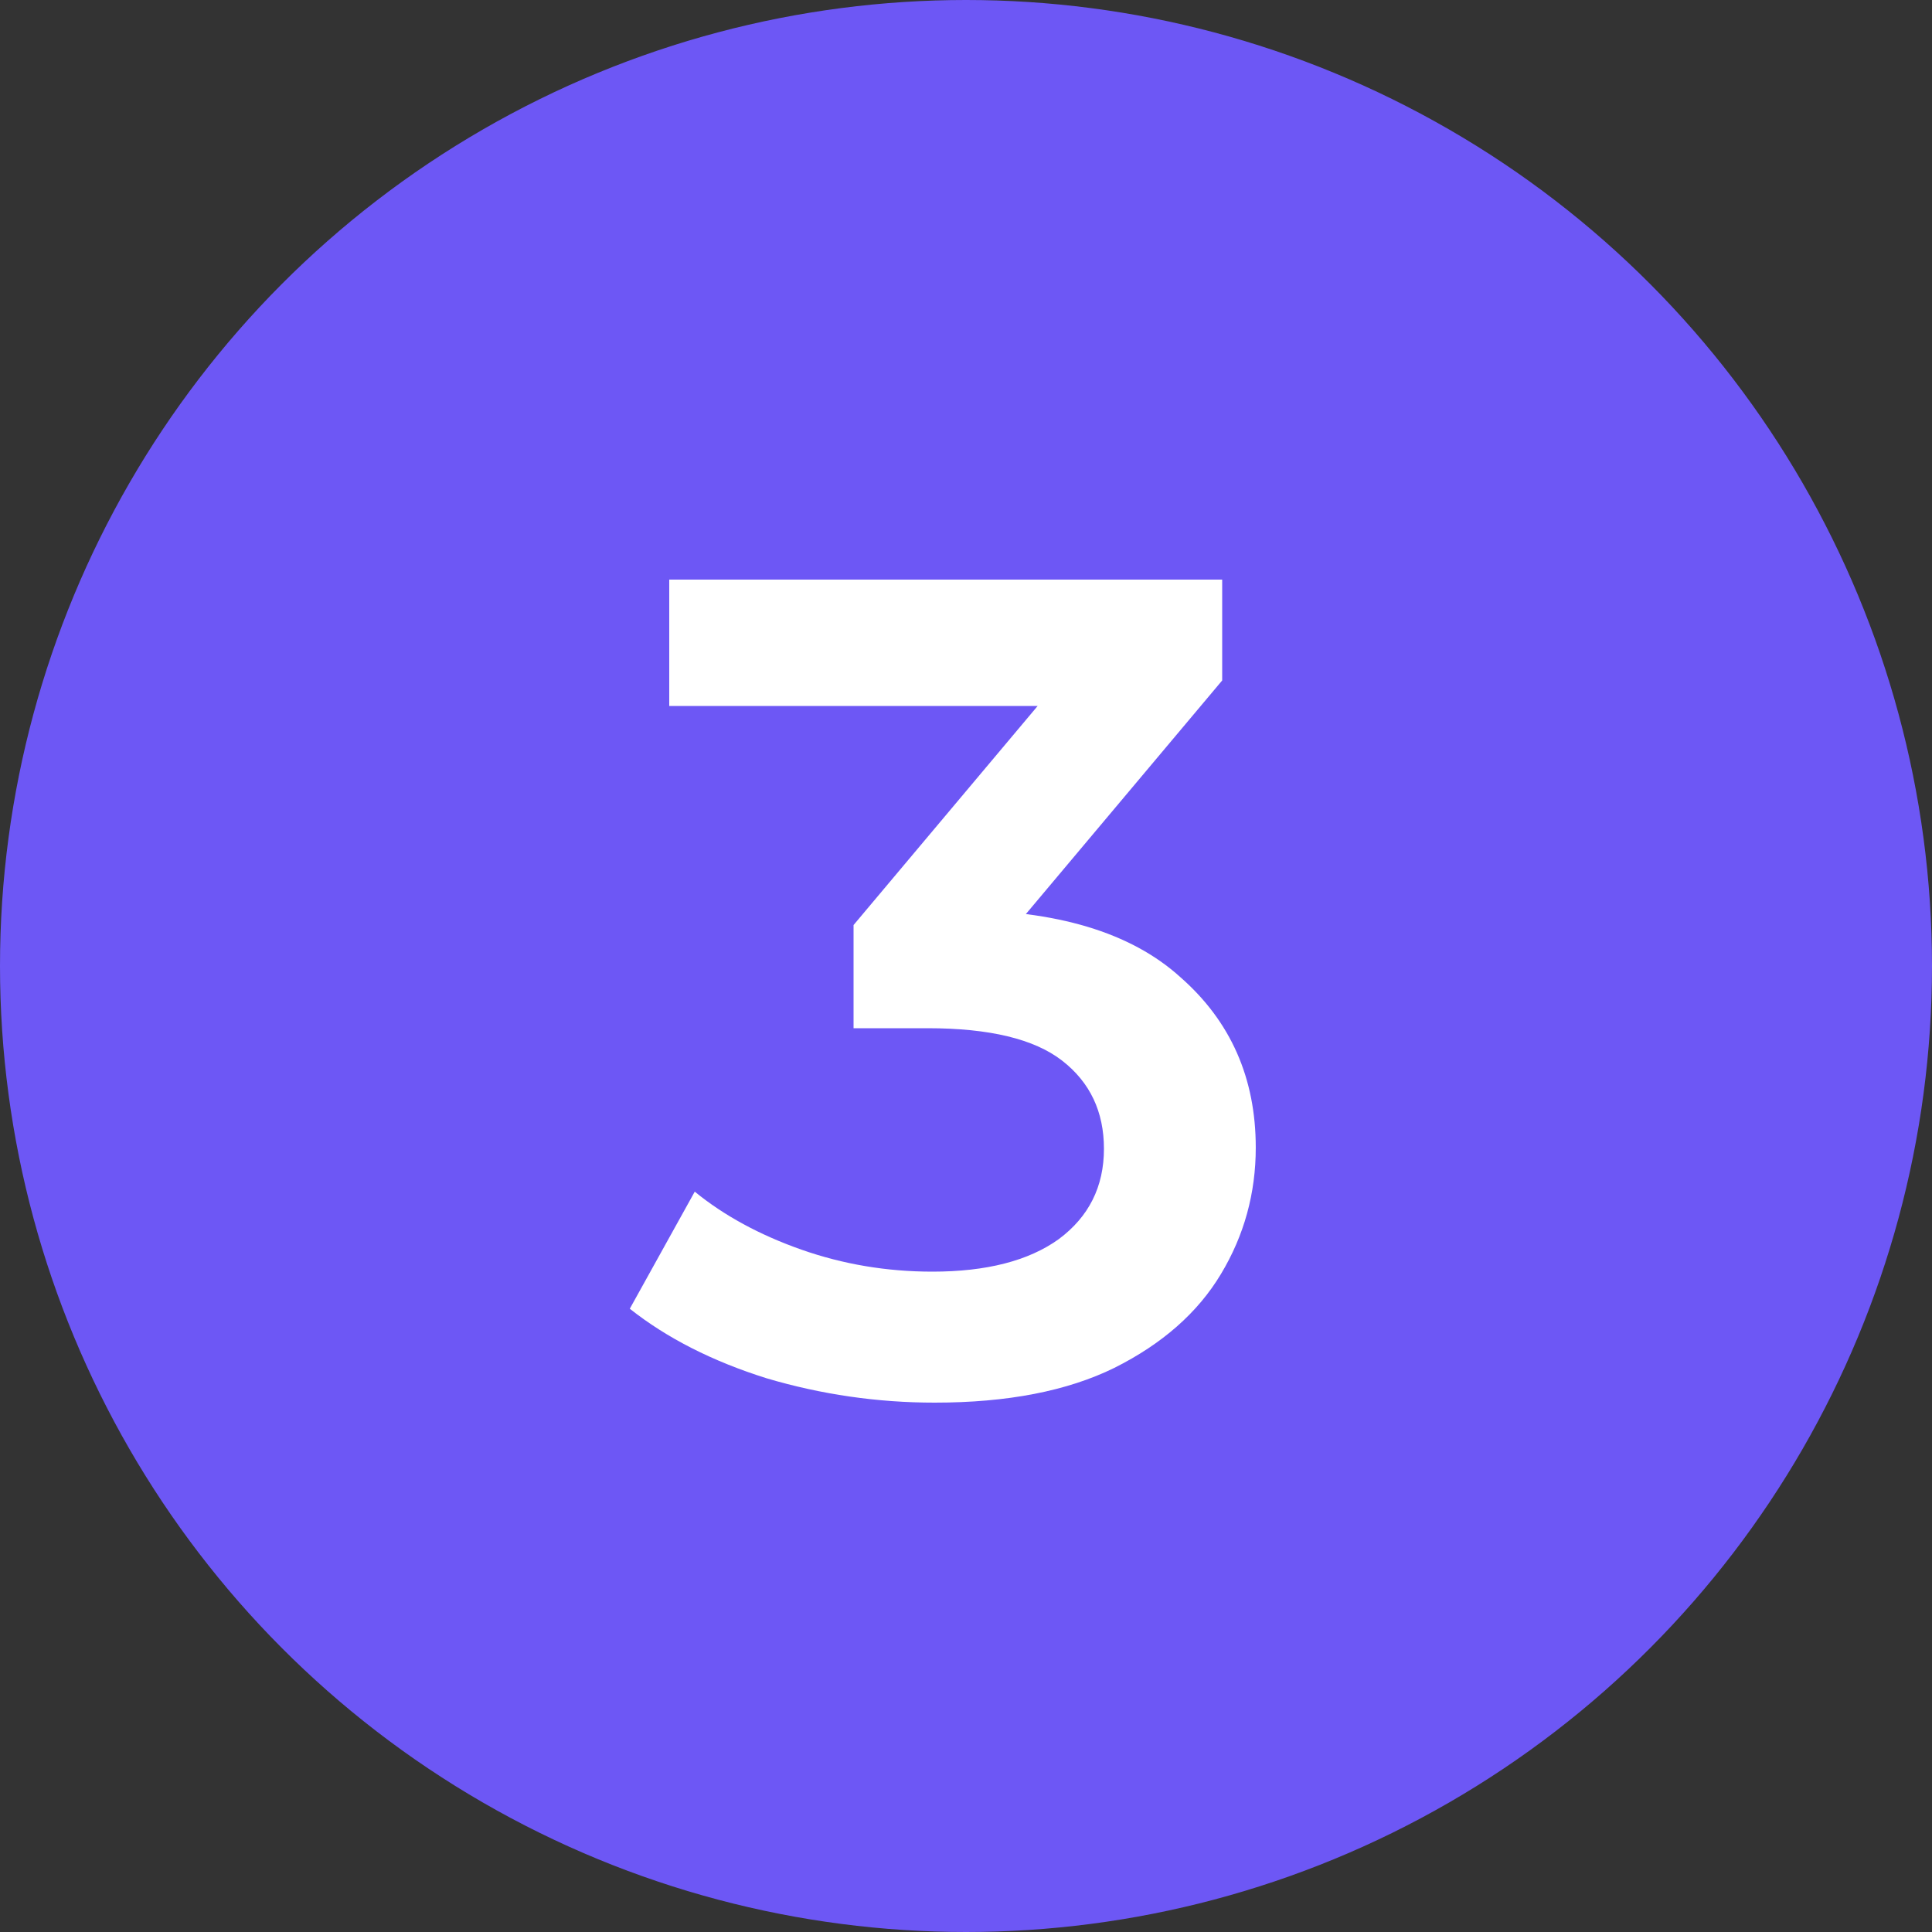 <?xml version="1.0" encoding="UTF-8"?> <svg xmlns="http://www.w3.org/2000/svg" width="50" height="50" viewBox="0 0 50 50" fill="none"><rect x="0" y="0" width="50" height="50" fill="#333333" stroke="none"/> <circle cx="25" cy="25" r="24.5" fill="#6D57F5" stroke="#6D57F5"></circle> <path d="M24.189 36.3C22.709 36.3 21.259 36.09 19.84 35.67C18.439 35.23 17.259 34.63 16.299 33.87L17.98 30.84C18.739 31.46 19.66 31.96 20.739 32.34C21.82 32.72 22.95 32.91 24.13 32.91C25.529 32.91 26.619 32.63 27.399 32.07C28.18 31.49 28.57 30.71 28.57 29.73C28.57 28.77 28.209 28.01 27.489 27.45C26.77 26.89 25.61 26.61 24.009 26.61H22.09V23.94L28.09 16.8L28.599 18.27H17.32V15H31.63V17.61L25.63 24.75L23.59 23.55H24.759C27.34 23.55 29.27 24.13 30.549 25.29C31.849 26.43 32.499 27.9 32.499 29.7C32.499 30.88 32.2 31.97 31.599 32.97C31 33.97 30.079 34.78 28.84 35.4C27.619 36 26.07 36.3 24.189 36.3Z" fill="white"></path> </svg> 